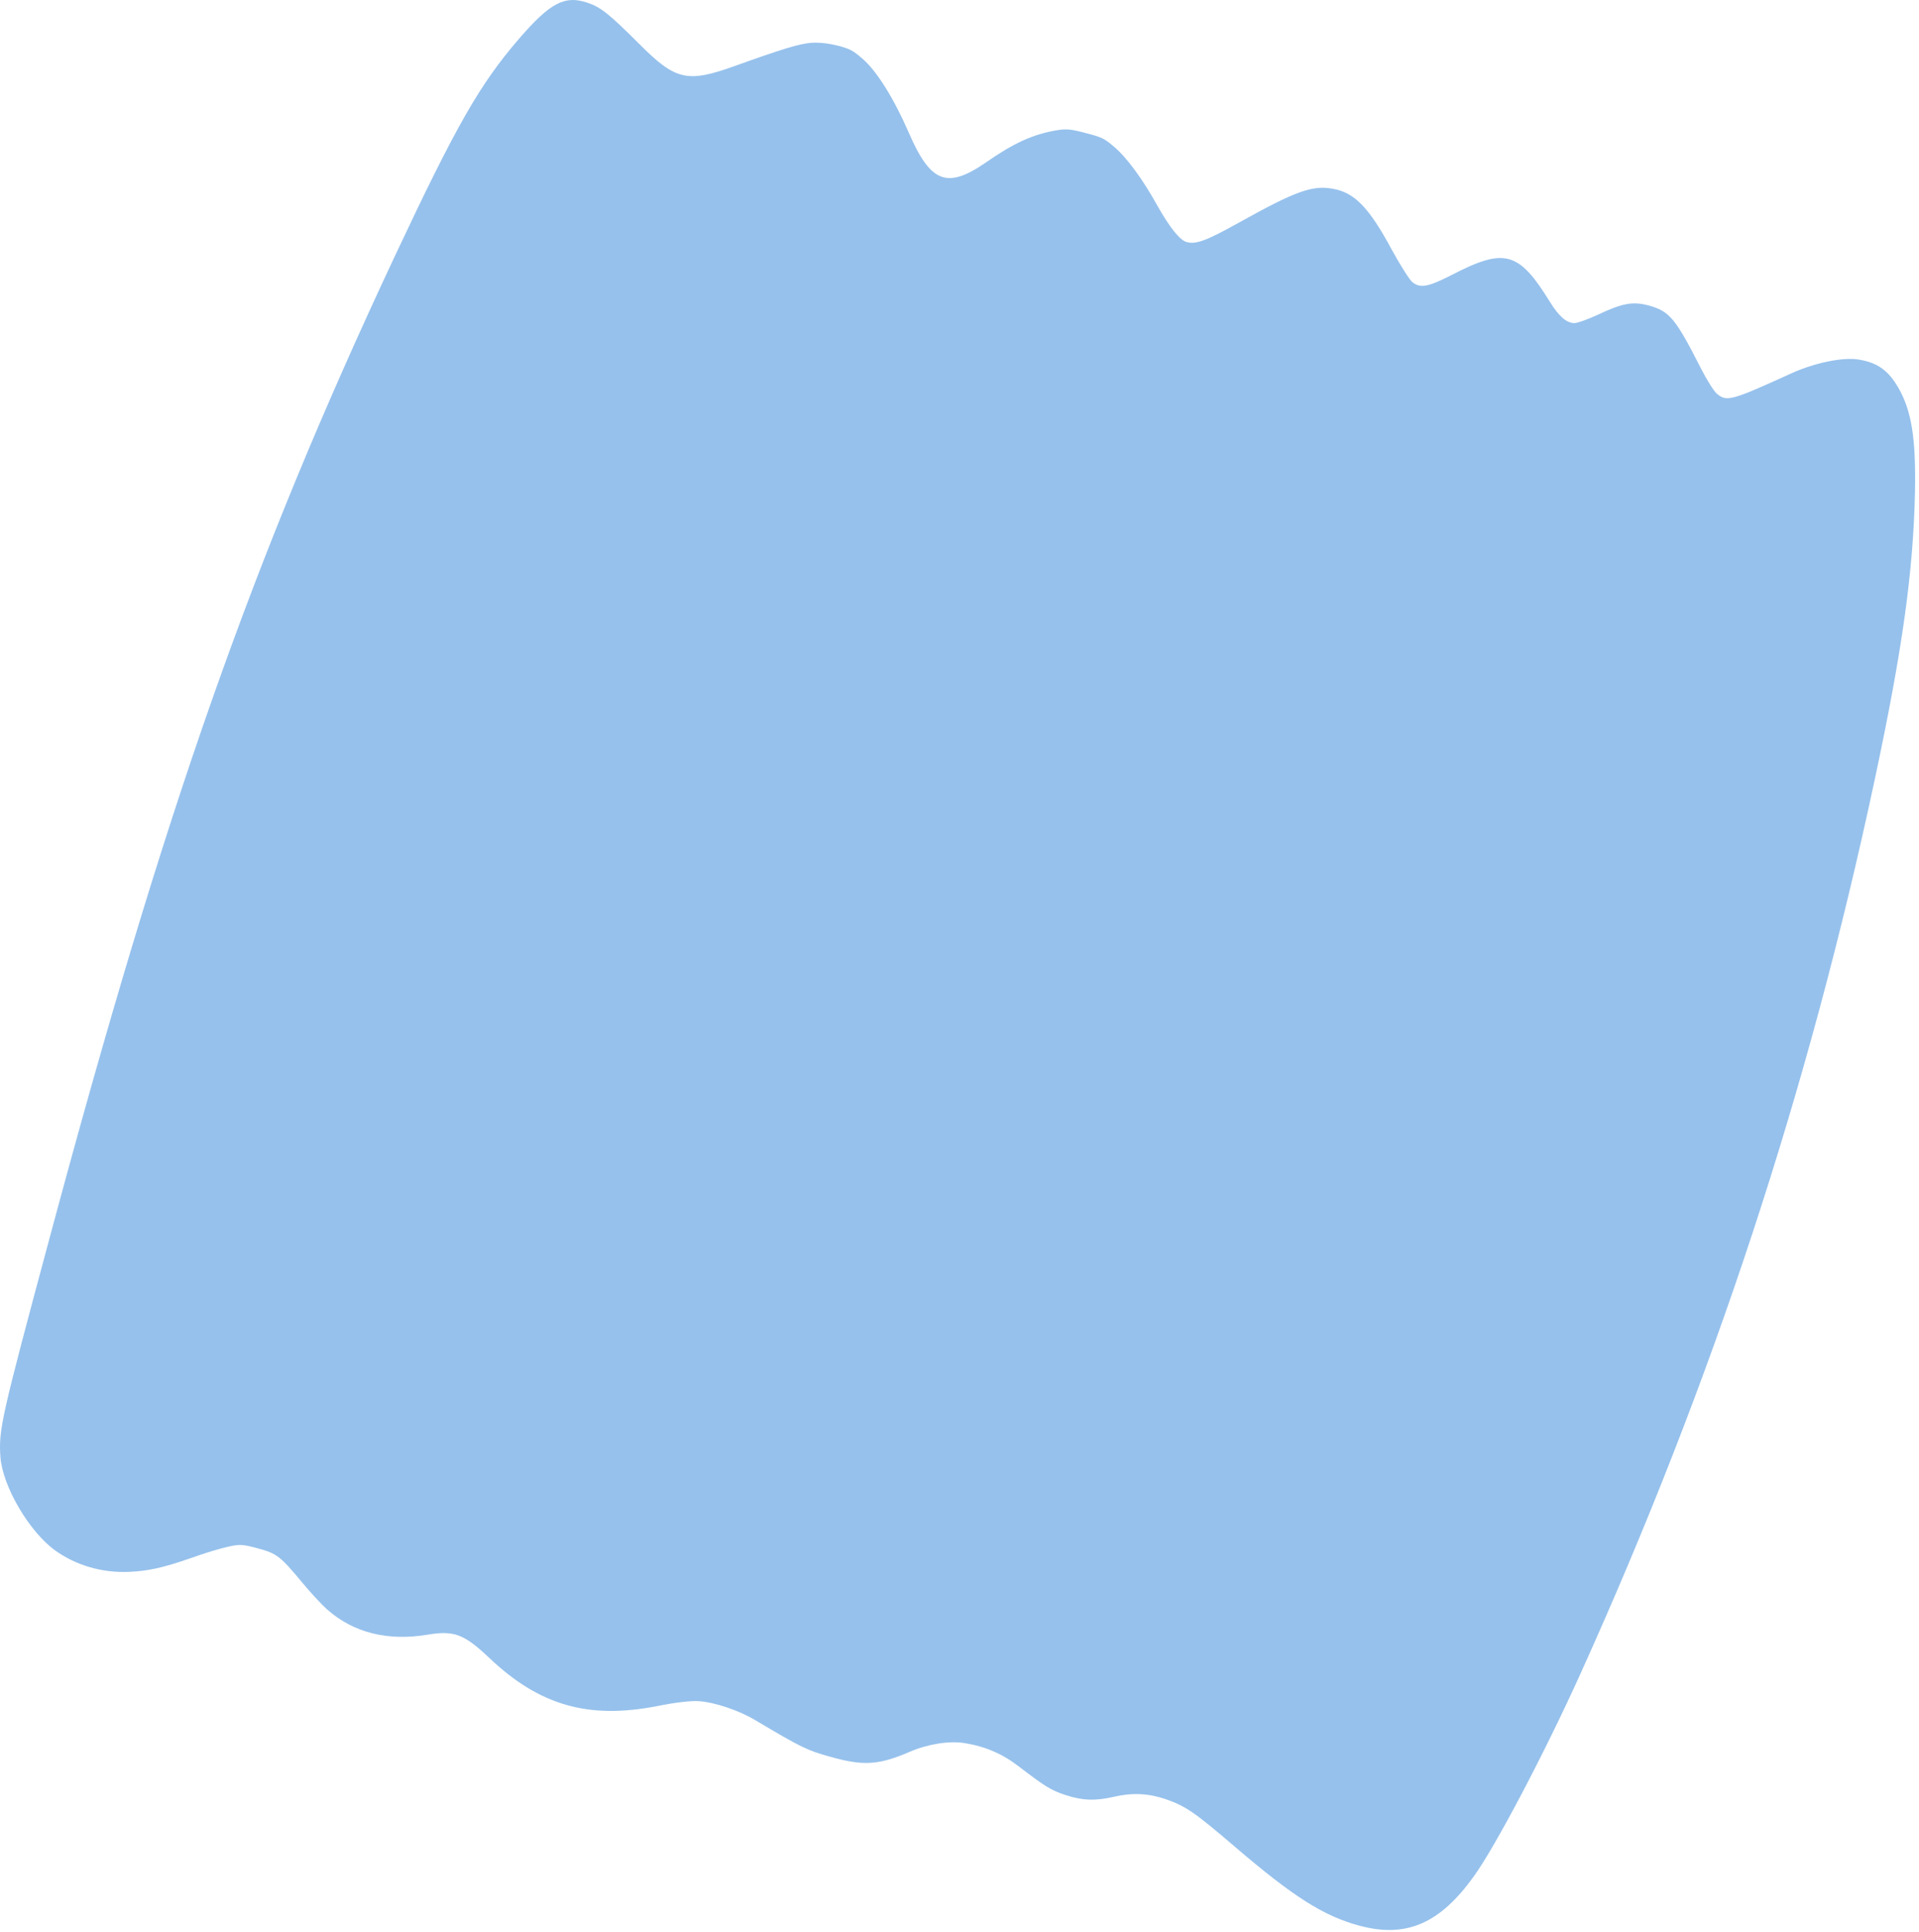 <svg width="435" height="438" viewBox="0 0 435 438" fill="none" xmlns="http://www.w3.org/2000/svg">
<path d="M183.98 9.7C181.282 9.875 177.315 11.101 166.43 15.006C155.746 18.831 153.124 18.218 144.842 9.895C137.997 3.079 136.148 1.596 133.133 0.609C128.025 -1.119 124.734 0.602 117.704 8.727C108.775 19.081 103.551 28.183 89.553 57.957C57.212 126.845 37.395 183.2 11.232 280.671C0.217 321.612 -0.33 324.158 0.095 330.286C0.594 336.972 6.644 347.255 12.521 351.478C17.234 354.85 23.11 356.559 29.104 356.325C33.506 356.158 37.087 355.368 43.387 353.151C46.32 352.097 50.086 350.952 51.702 350.622C54.333 350.025 54.995 350.068 58.391 350.978C62.792 352.157 63.529 352.759 68.628 358.882C70.392 361.015 72.863 363.697 74.098 364.791C80.083 370.12 87.871 372.072 96.948 370.555C102.965 369.564 105.203 370.433 110.902 375.819C122.291 386.635 133.396 389.79 148.993 386.744C152.985 385.929 156.74 385.498 158.411 385.632C161.986 385.872 167.513 387.712 171.265 389.974C181.73 396.189 182.962 396.788 188.358 398.279C195.797 400.362 199.232 400.116 206.24 397.101C210.353 395.331 215.228 394.573 218.672 395.137C223.28 395.878 227.231 397.565 230.879 400.382C237.032 405.083 238.189 405.797 241.57 406.927C245.37 408.17 248.305 408.283 252.521 407.303C256.642 406.343 260.323 406.521 264.196 407.828C268.873 409.486 270.694 410.737 279.942 418.645C293.133 429.944 300.038 434.352 308.17 436.531C318.775 439.373 326.398 436.075 334.145 425.27C339.102 418.34 350.176 397.297 358.229 379.483C388.343 312.871 409.958 247.124 425.001 176.564C431.29 147.057 433.708 129.484 434.091 111.455C434.312 99.396 433.331 93.164 430.334 87.918C428.031 83.935 425.576 82.2 421.314 81.507C417.745 80.91 411.324 82.241 406.052 84.643C392.392 90.857 391.419 91.135 389.146 89.224C388.492 88.645 386.882 86.104 385.618 83.611C379.829 72.186 378.466 70.564 373.783 69.265C370.136 68.287 367.877 68.67 362.17 71.359C359.91 72.414 357.528 73.257 356.812 73.245C355.035 73.172 353.364 71.693 351.324 68.408C344.272 57.004 341.097 56.108 329.1 62.319C323.686 65.087 321.891 65.414 320.095 63.9C319.442 63.321 317.36 60.026 315.459 56.554C310.364 47.066 307.022 43.612 302.078 42.781C297.45 41.945 293.616 43.341 280.73 50.525C273.442 54.586 271.101 55.44 269.005 54.878C267.454 54.463 265.165 51.605 262.363 46.636C258.94 40.467 255.377 35.653 252.481 33.217C250.322 31.381 249.727 31.087 246.111 30.163C242.716 29.253 241.707 29.163 239.448 29.545C234.075 30.484 229.886 32.368 223.369 36.905C214.67 42.877 210.926 41.425 206.04 30.152C202.734 22.535 198.88 16.296 195.685 13.465C193.392 11.46 192.766 11.112 189.916 10.349C187.809 9.829 185.76 9.594 183.98 9.7Z" fill="#96C1EC"/>
</svg>
